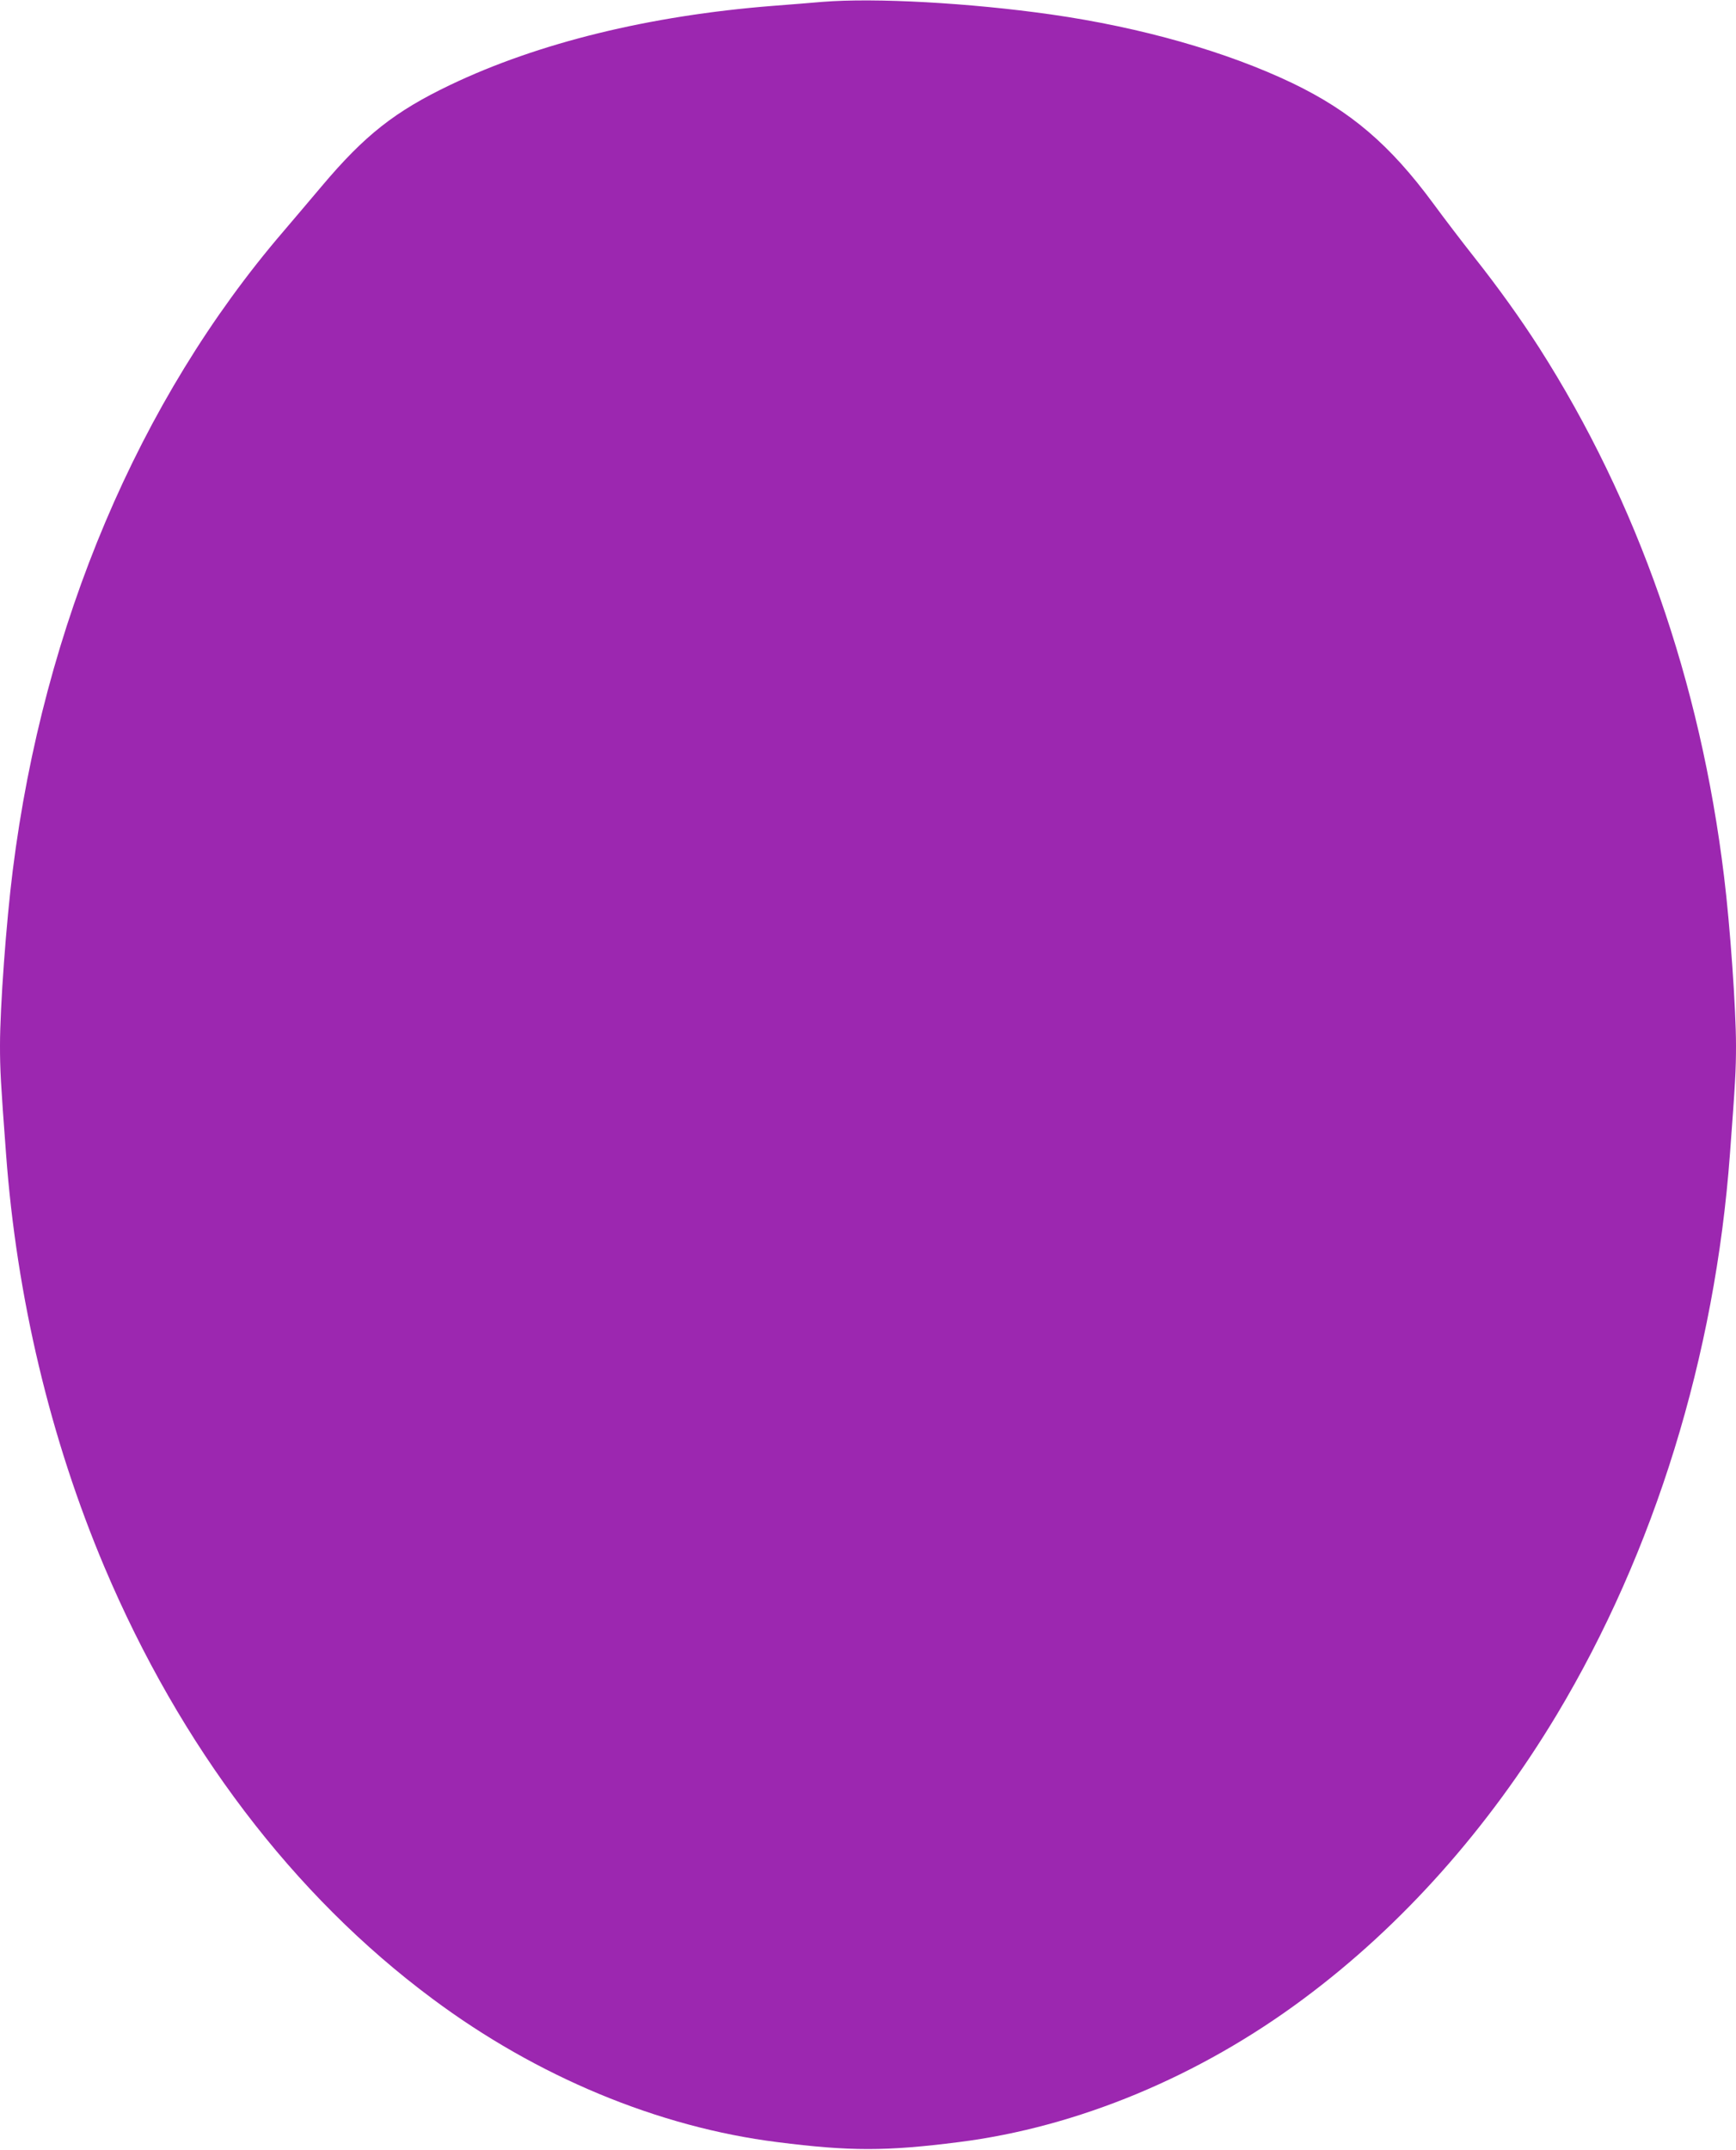 <?xml version="1.0" standalone="no"?>
<!DOCTYPE svg PUBLIC "-//W3C//DTD SVG 20010904//EN"
 "http://www.w3.org/TR/2001/REC-SVG-20010904/DTD/svg10.dtd">
<svg version="1.0" xmlns="http://www.w3.org/2000/svg"
 width="1034pt" height="1280pt" viewBox="0 0 1034 1280"
 preserveAspectRatio="xMidYMid meet">
<g transform="translate(0,1280) scale(0.1,-0.1)"
fill="#9c27b0" stroke="none">
<path d="M4900 12789 c-58 -5 -192 -16 -298 -24 -734 -58 -1396 -220 -1921
-471 -328 -157 -508 -298 -765 -603 -66 -79 -170 -200 -229 -270 -861 -1003
-1427 -2340 -1611 -3803 -39 -309 -76 -814 -76 -1042 0 -144 4 -221 36 -646
63 -854 264 -1698 586 -2460 452 -1068 1124 -1954 1953 -2570 622 -464 1346
-765 2055 -854 432 -55 648 -55 1080 0 708 89 1434 391 2055 854 586 435 1099
1012 1507 1690 583 972 943 2135 1032 3340 32 425 36 502 36 646 0 214 -35
712 -71 1004 -141 1163 -515 2231 -1101 3149 -111 173 -244 359 -389 542 -68
86 -178 230 -244 320 -256 347 -490 547 -837 714 -391 187 -899 332 -1438 409
-485 69 -1048 100 -1360 75z"/>
</g>
</svg>
